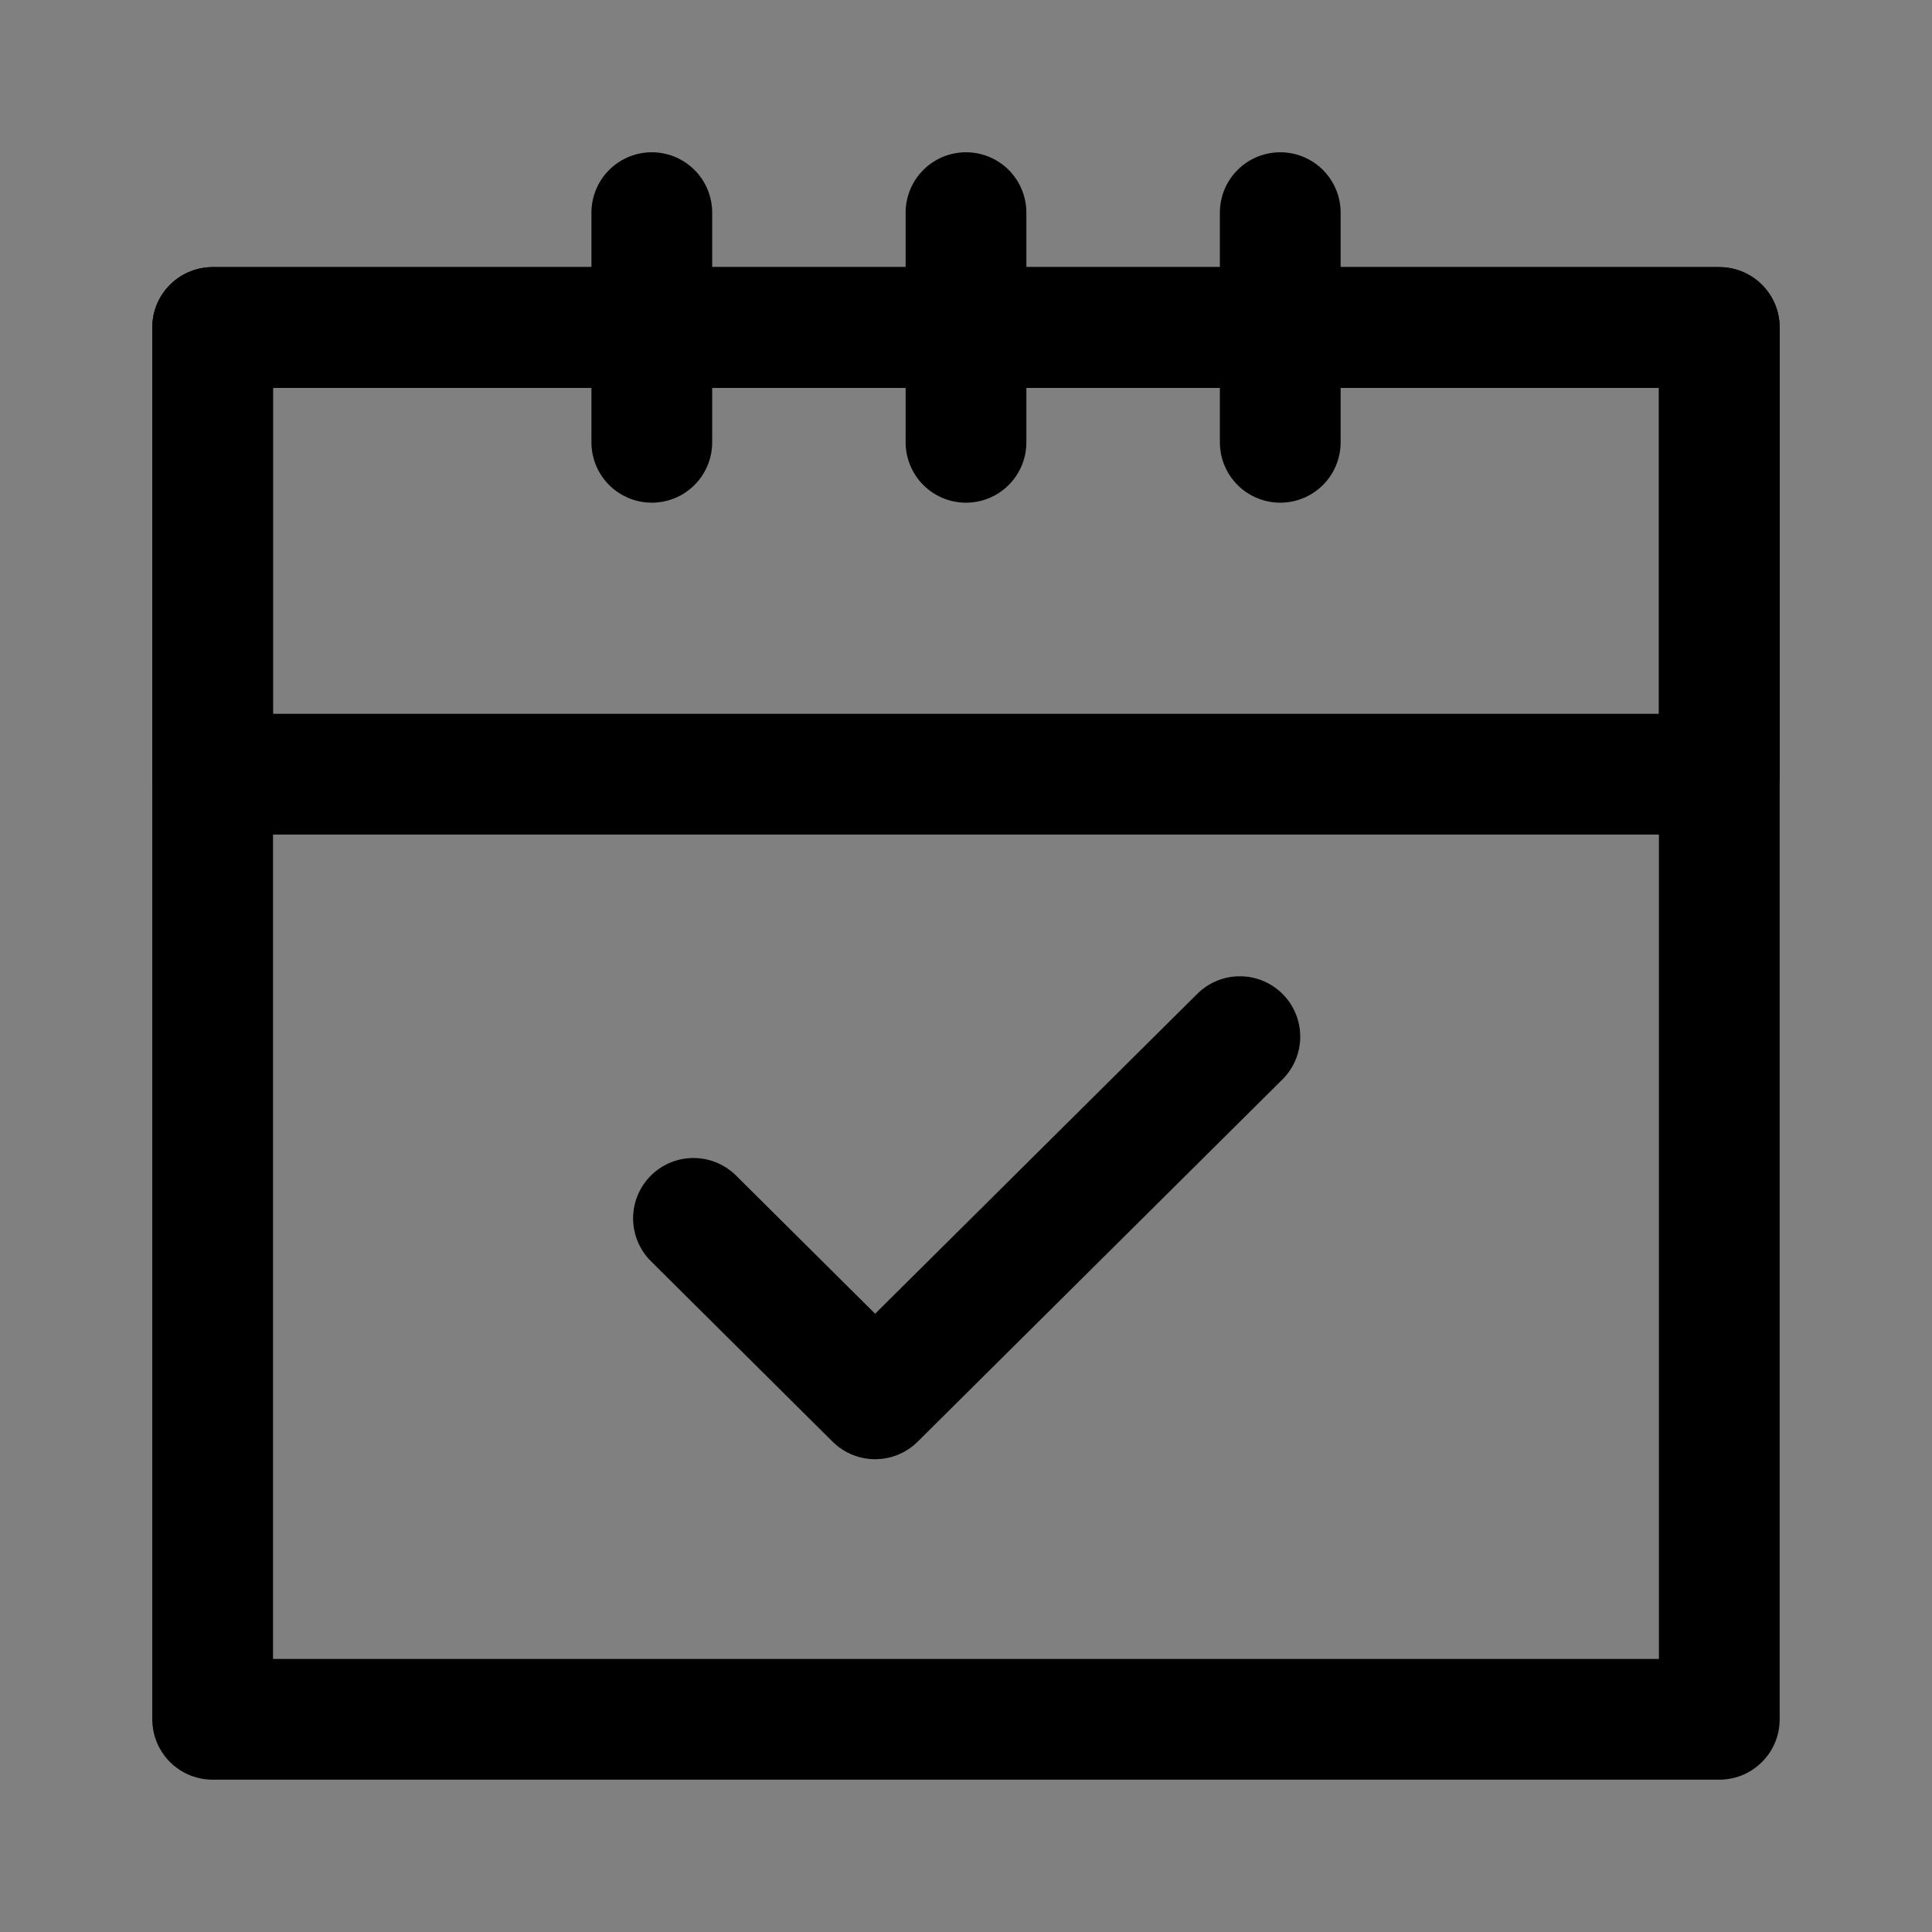 <svg width="32" height="32" viewBox="0 0 32 32" fill="none" xmlns="http://www.w3.org/2000/svg">
<rect x="0" y="0" width="32" height="32" fill="#808080" stroke="none"/>
<path d="M28.477 5.424H3.522V28.477H28.477V5.424Z" stroke="black" stroke-width="2" stroke-miterlimit="8" stroke-linecap="round" stroke-linejoin="round"/>
<path d="M28.477 5.424H3.522V12.823H28.477V5.424Z" stroke="black" stroke-width="2" stroke-miterlimit="8" stroke-linecap="round" stroke-linejoin="round"/>
<path d="M20.536 17.17L14.495 23.169L11.486 20.18" stroke="black" stroke-width="2" stroke-miterlimit="8" stroke-linecap="round" stroke-linejoin="round"/>
<path d="M16 5.424C16 6.469 16 7.326 16 7.326C16 7.326 16 6.469 16 5.424C16 4.379 16 3.522 16 3.522C16 3.522 16 4.379 16 5.424Z" fill="white"/>
<path d="M16 5.424C16 6.469 16 7.326 16 7.326C16 7.326 16 6.469 16 5.424ZM16 5.424C16 4.379 16 3.522 16 3.522C16 3.522 16 4.379 16 5.424Z" stroke="black" stroke-width="2" stroke-miterlimit="8" stroke-linecap="round" stroke-linejoin="round"/>
<path d="M10.796 5.424C10.796 6.469 10.796 7.326 10.796 7.326C10.796 7.326 10.796 6.469 10.796 5.424C10.796 4.379 10.796 3.522 10.796 3.522C10.796 3.522 10.796 4.379 10.796 5.424Z" fill="white"/>
<path d="M10.796 5.424C10.796 6.469 10.796 7.326 10.796 7.326C10.796 7.326 10.796 6.469 10.796 5.424ZM10.796 5.424C10.796 4.379 10.796 3.522 10.796 3.522C10.796 3.522 10.796 4.379 10.796 5.424Z" stroke="black" stroke-width="2" stroke-miterlimit="8" stroke-linecap="round" stroke-linejoin="round"/>
<path d="M21.205 5.424C21.205 6.469 21.205 7.326 21.205 7.326C21.205 7.326 21.205 6.469 21.205 5.424C21.205 4.379 21.205 3.522 21.205 3.522C21.205 3.522 21.205 4.379 21.205 5.424Z" fill="white"/>
<path d="M21.205 5.424C21.205 6.469 21.205 7.326 21.205 7.326C21.205 7.326 21.205 6.469 21.205 5.424ZM21.205 5.424C21.205 4.379 21.205 3.522 21.205 3.522C21.205 3.522 21.205 4.379 21.205 5.424Z" stroke="black" stroke-width="2" stroke-miterlimit="8" stroke-linecap="round" stroke-linejoin="round"/>
</svg>
